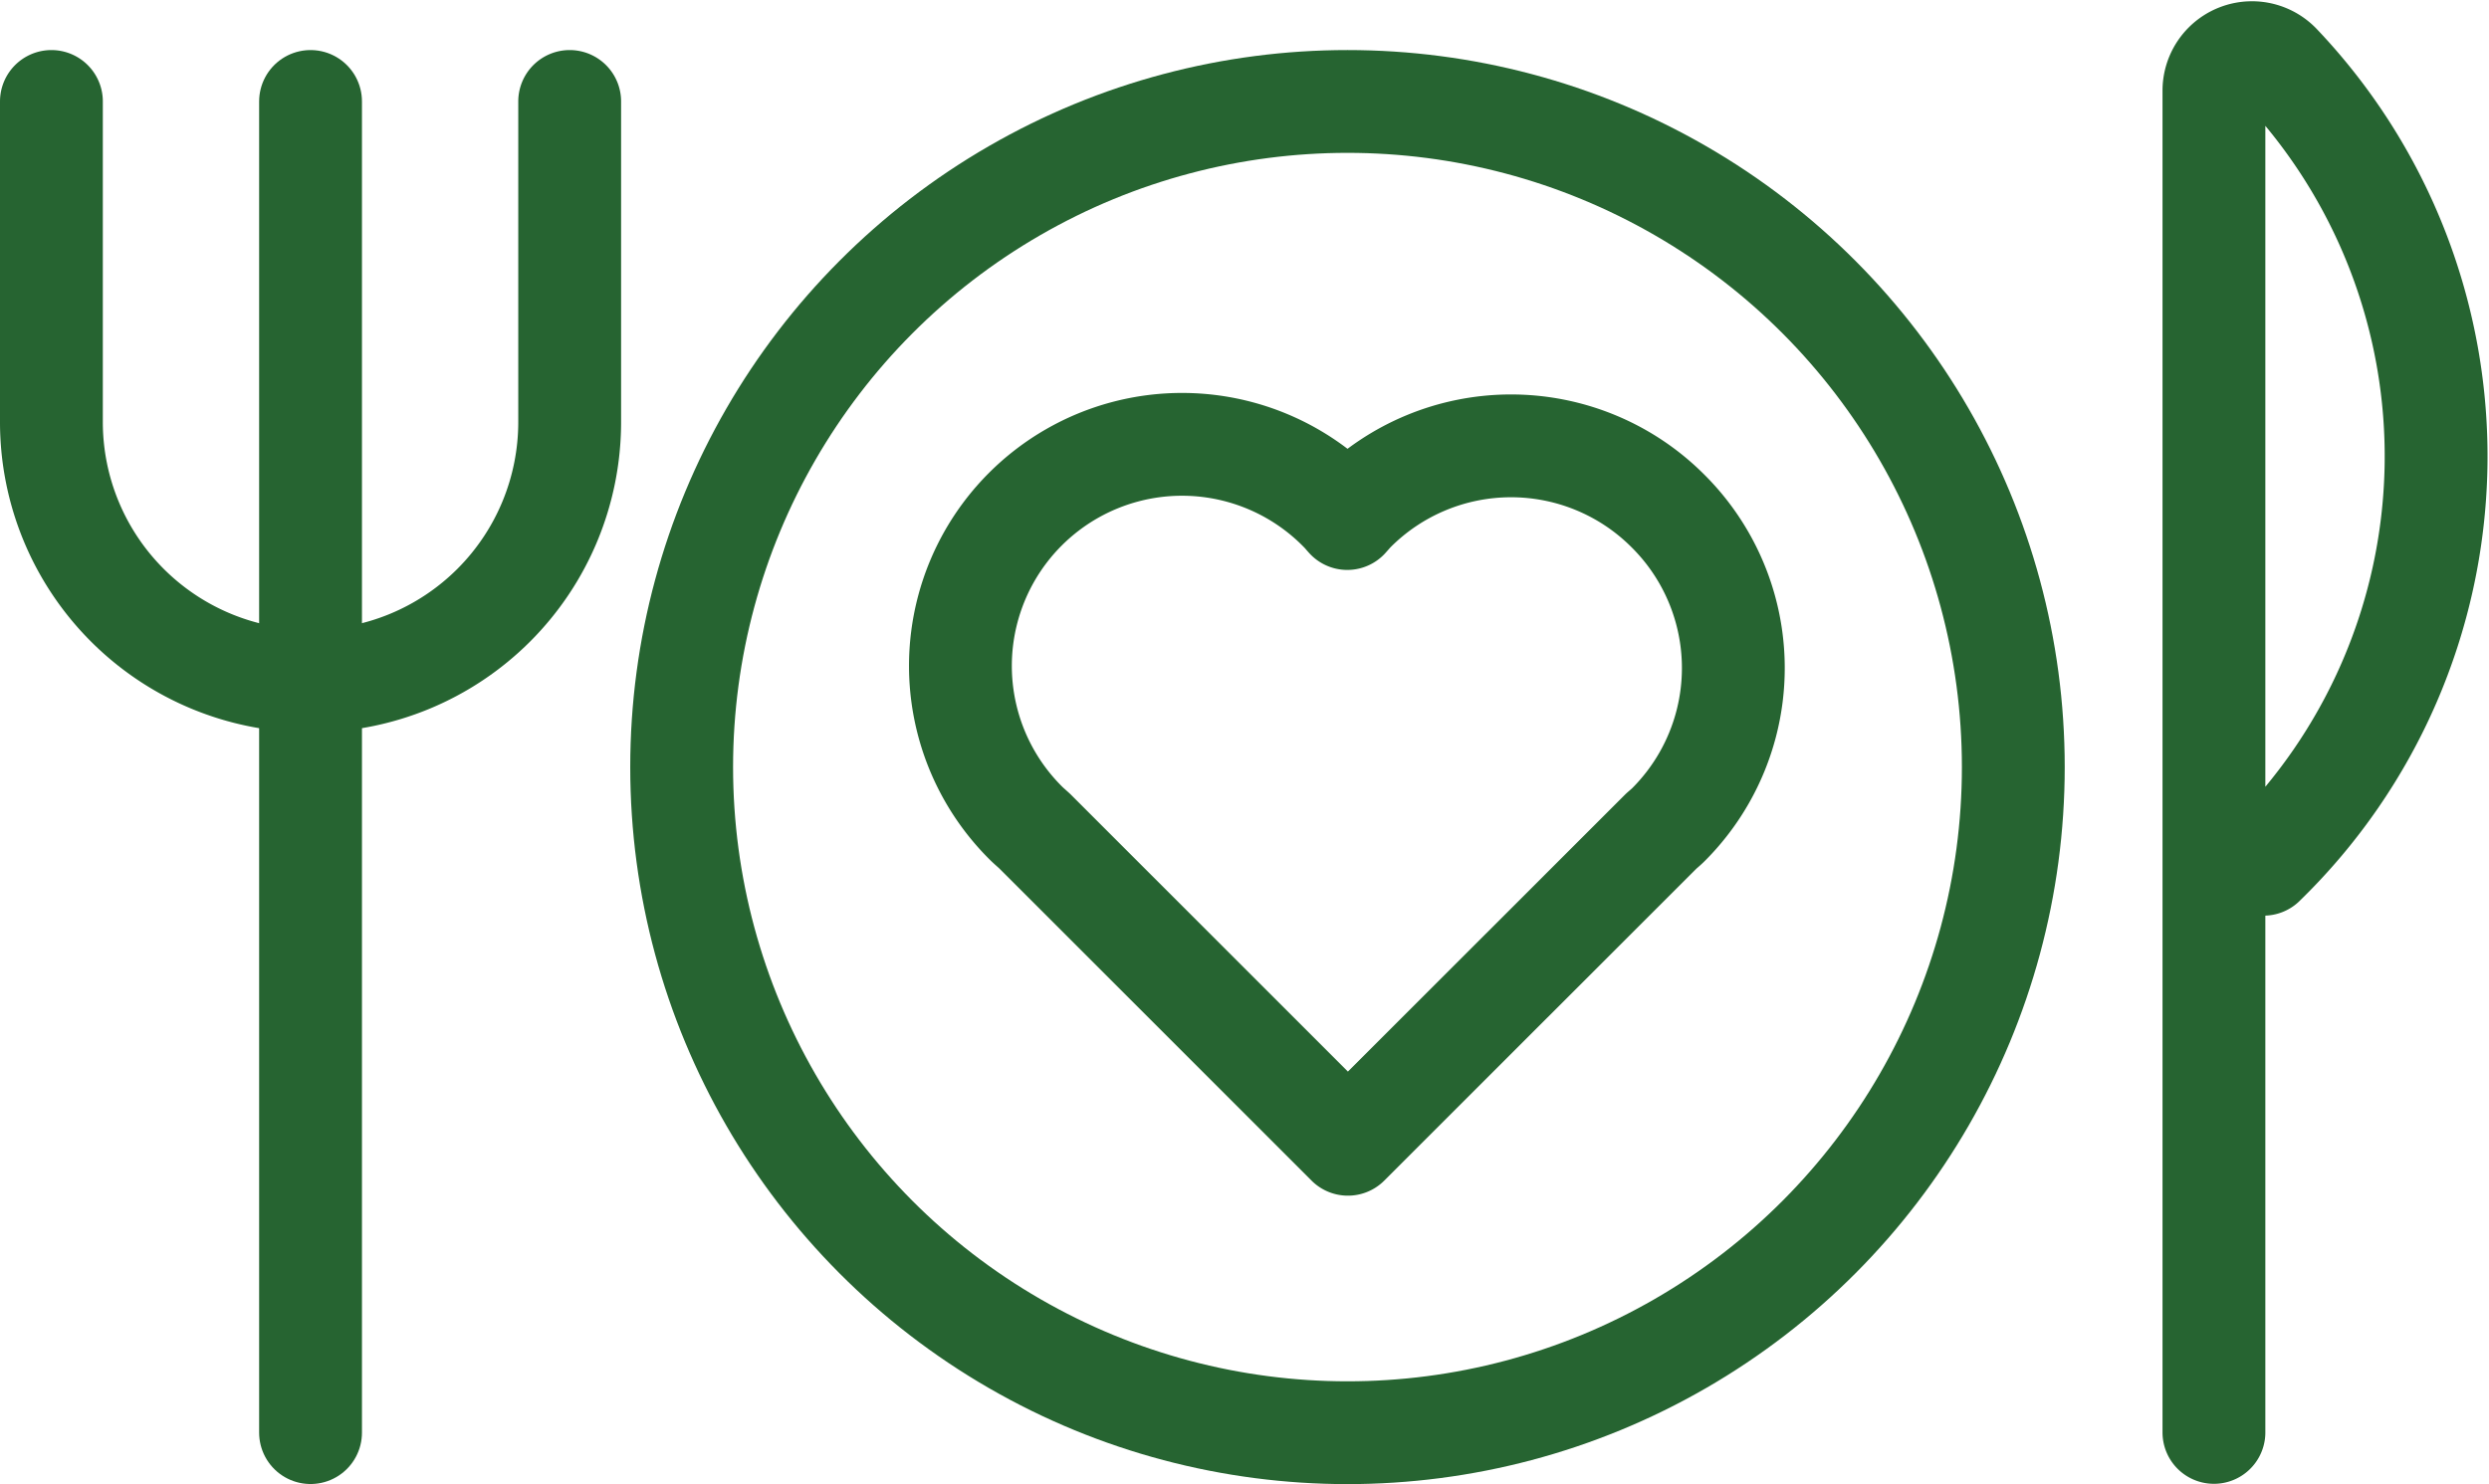 <svg xmlns="http://www.w3.org/2000/svg" width="24.205" height="14.436" viewBox="0 0 24.205 14.436">
  <g id="Groupe_31" data-name="Groupe 31" transform="translate(-728.827 -187.152)">
    <line id="Ligne_23" data-name="Ligne 23" y2="12.949" transform="translate(731.847 188.139)" fill="none" stroke="#266431" stroke-linecap="round" stroke-miterlimit="10" stroke-width="1"/>
    <path id="Tracé_75" data-name="Tracé 75" d="M804.729,203.3V190.246a.37.37,0,0,1,.635-.256,5.532,5.532,0,0,1-.152,7.783" transform="translate(-54.372 -2.214)" fill="none" stroke="#266431" stroke-linecap="round" stroke-linejoin="round" stroke-miterlimit="10" stroke-width="1"/>
    <circle id="Ellipse_12" data-name="Ellipse 12" cx="6.475" cy="6.475" r="6.475" transform="translate(735.456 188.139)" fill="none" stroke="#266431" stroke-linecap="round" stroke-linejoin="round" stroke-miterlimit="10" stroke-width="1"/>
    <path id="Tracé_76" data-name="Tracé 76" d="M734.367,188.167v3.118a2.52,2.52,0,1,1-5.04,0v-3.118" transform="translate(0 -0.028)" fill="none" stroke="#266431" stroke-linecap="round" stroke-linejoin="round" stroke-miterlimit="10" stroke-width="1"/>
    <path id="Tracé_77" data-name="Tracé 77" d="M768.5,201.023a2.155,2.155,0,0,0-3.047,0c-.024.024-.046.051-.069.076l0,0,0,0c-.023-.025-.044-.052-.069-.076a2.155,2.155,0,1,0-3.048,3.047c.025.024.051.046.076.069l0,0,3.047,3.047,3.048-3.047,0,0c.026-.023.052-.044.076-.069A2.154,2.154,0,0,0,768.5,201.023Z" transform="translate(-23.455 -8.903)" fill="none" stroke="#266431" stroke-linecap="round" stroke-linejoin="round" stroke-miterlimit="10" stroke-width="1"/>
  </g>
</svg>
